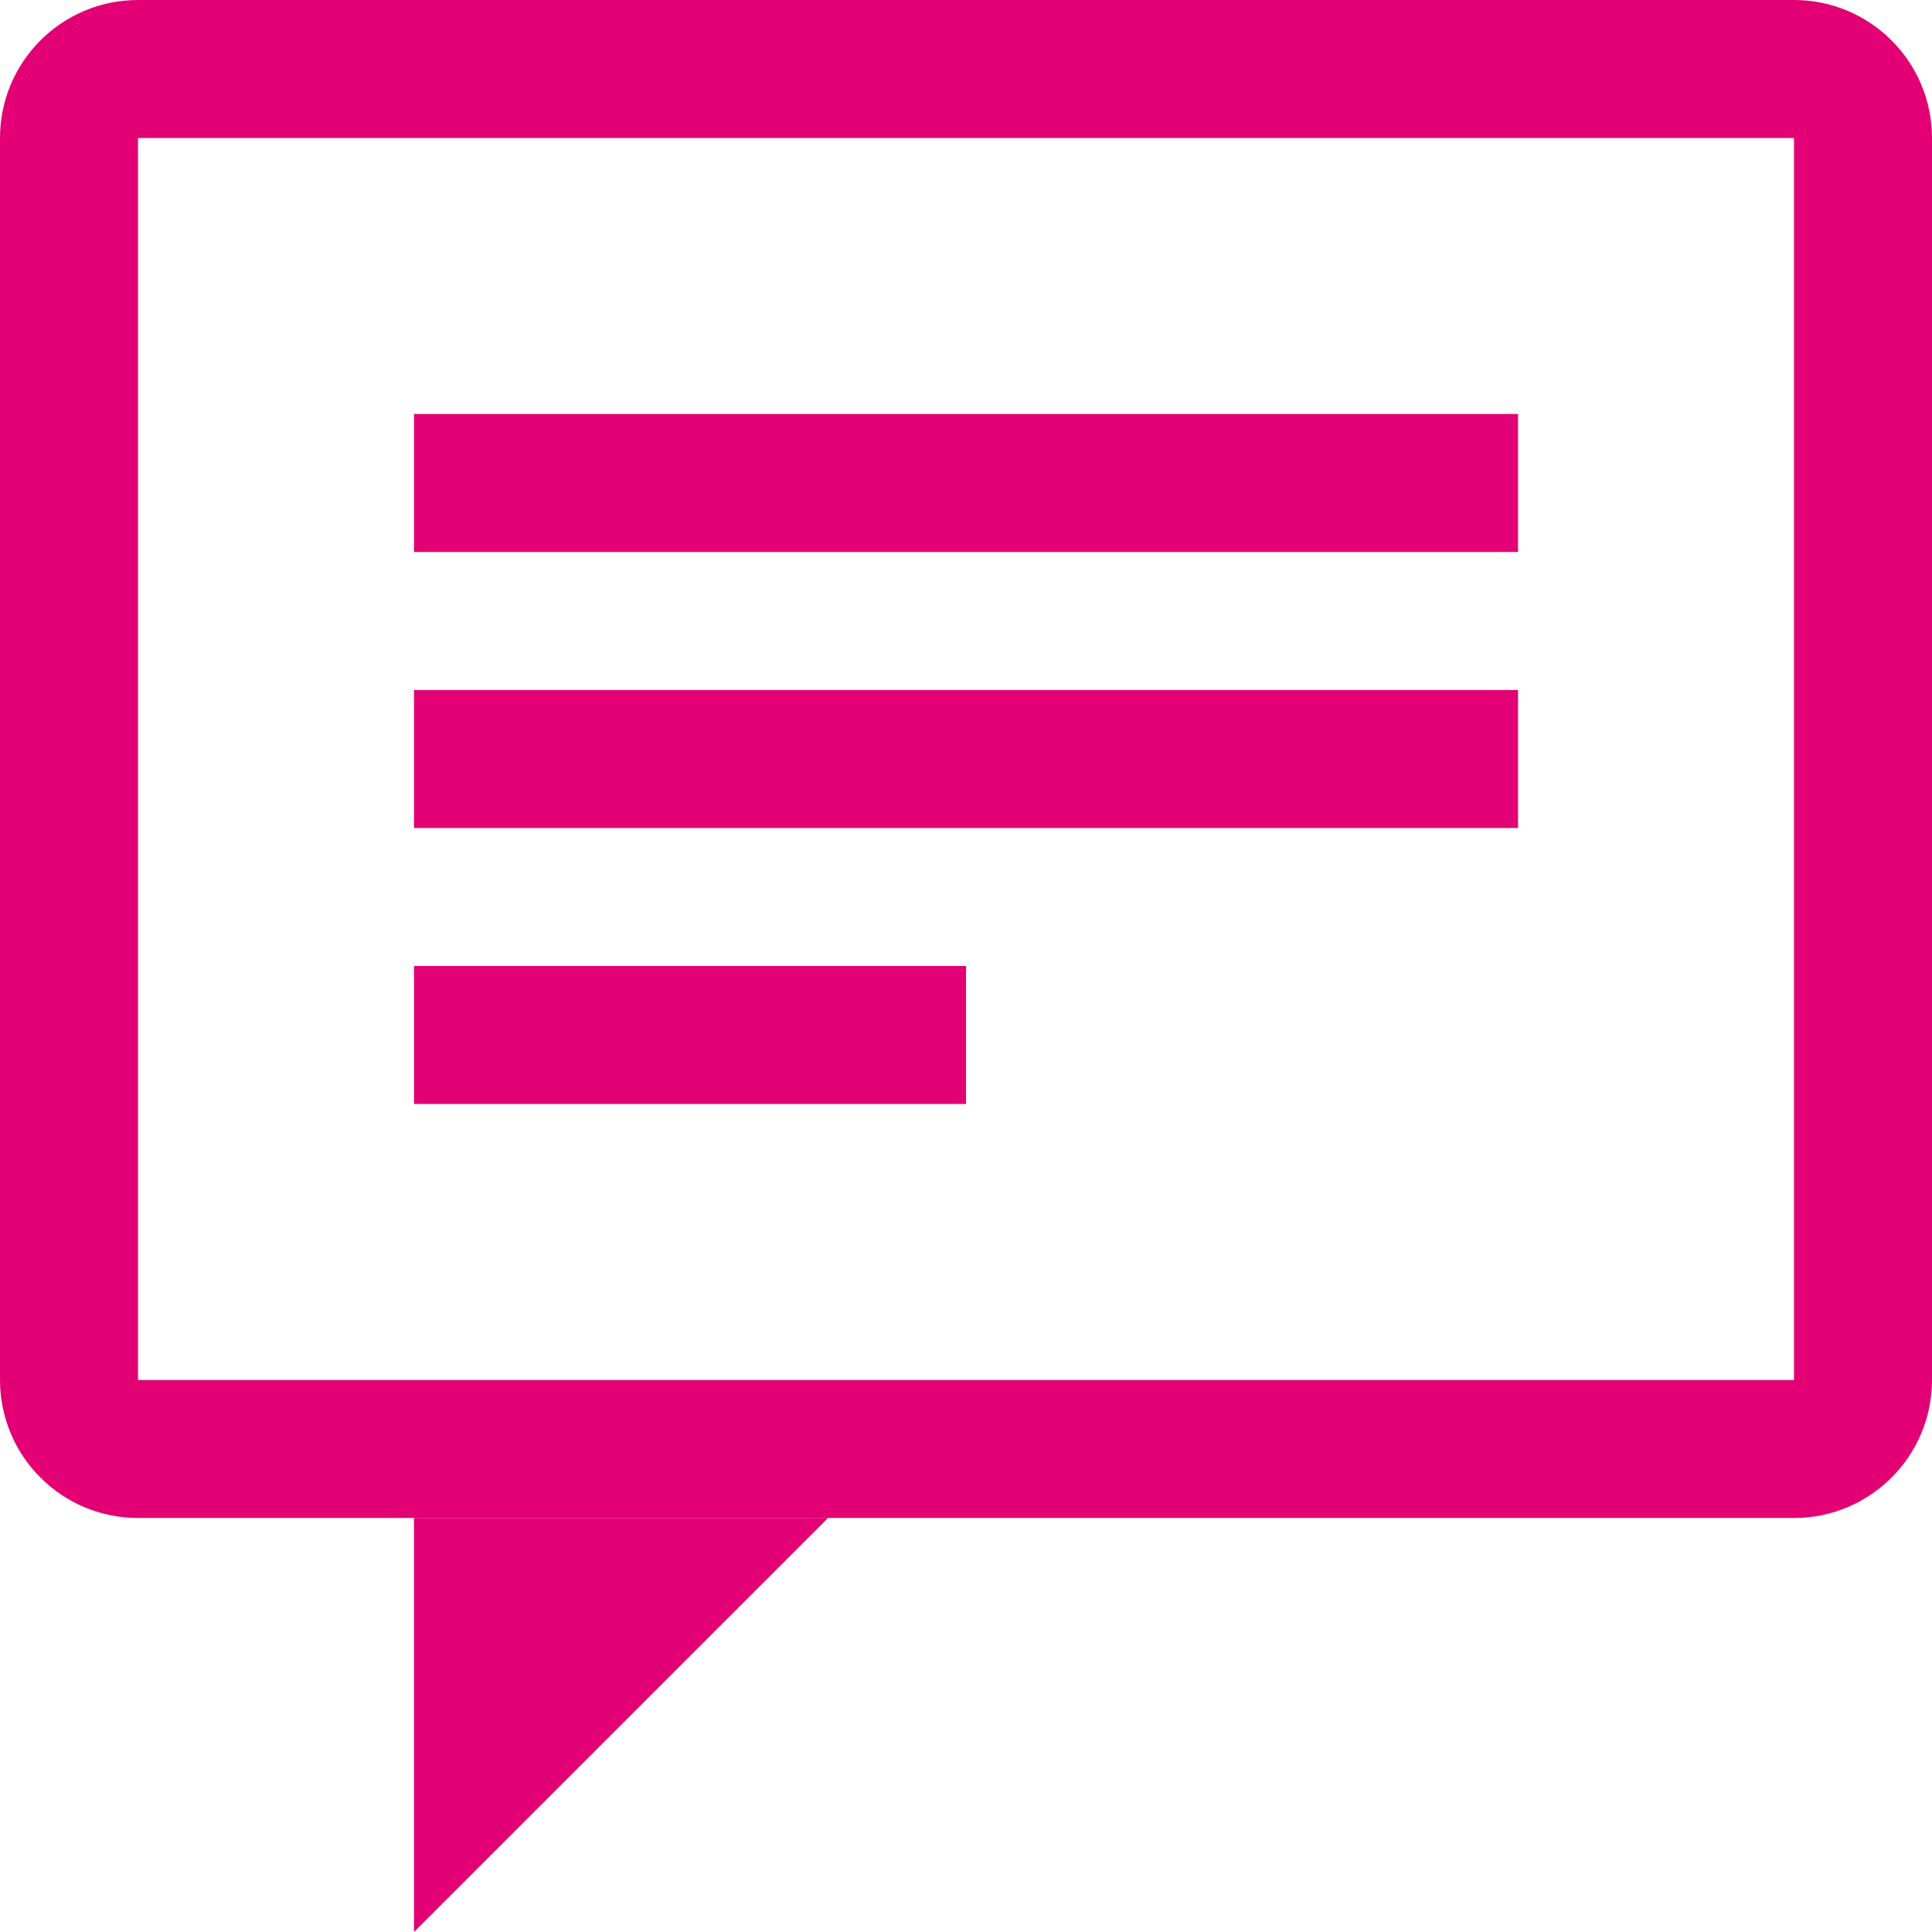 <?xml version="1.0" encoding="utf-8"?>
<!-- Generator: Adobe Illustrator 16.0.0, SVG Export Plug-In . SVG Version: 6.00 Build 0)  -->
<!DOCTYPE svg PUBLIC "-//W3C//DTD SVG 1.1//EN" "http://www.w3.org/Graphics/SVG/1.1/DTD/svg11.dtd">
<svg version="1.1" id="Layer_1" xmlns="http://www.w3.org/2000/svg" xmlns:xlink="http://www.w3.org/1999/xlink" x="0px" y="0px"
	 width="84px" height="84px" viewBox="0 0 84 84" enable-background="new 0 0 84 84" xml:space="preserve">
<path fill="#E20074" d="M66.002,23.999H18.001v-6h48.001V23.999z"/>
<path fill="#E20074" d="M66.002,36H18.001v-6h48.001V36z"/>
<path fill="#E20074" d="M42.001,48h-24v-6h24V48z"/>
<g>
	<path fill="#E20074" d="M84,6.001C84,2.687,81.313,0,78,0H6C2.687,0,0,2.687,0,6.001v53.998C0,63.313,2.687,66,6,66h72
		c3.313,0,6-2.687,6-6.001V6.001z M78,60H6V6h72V60z"/>
	<polygon fill="#E20074" points="18,84 36.001,66 18,66 	"/>
</g>
</svg>

